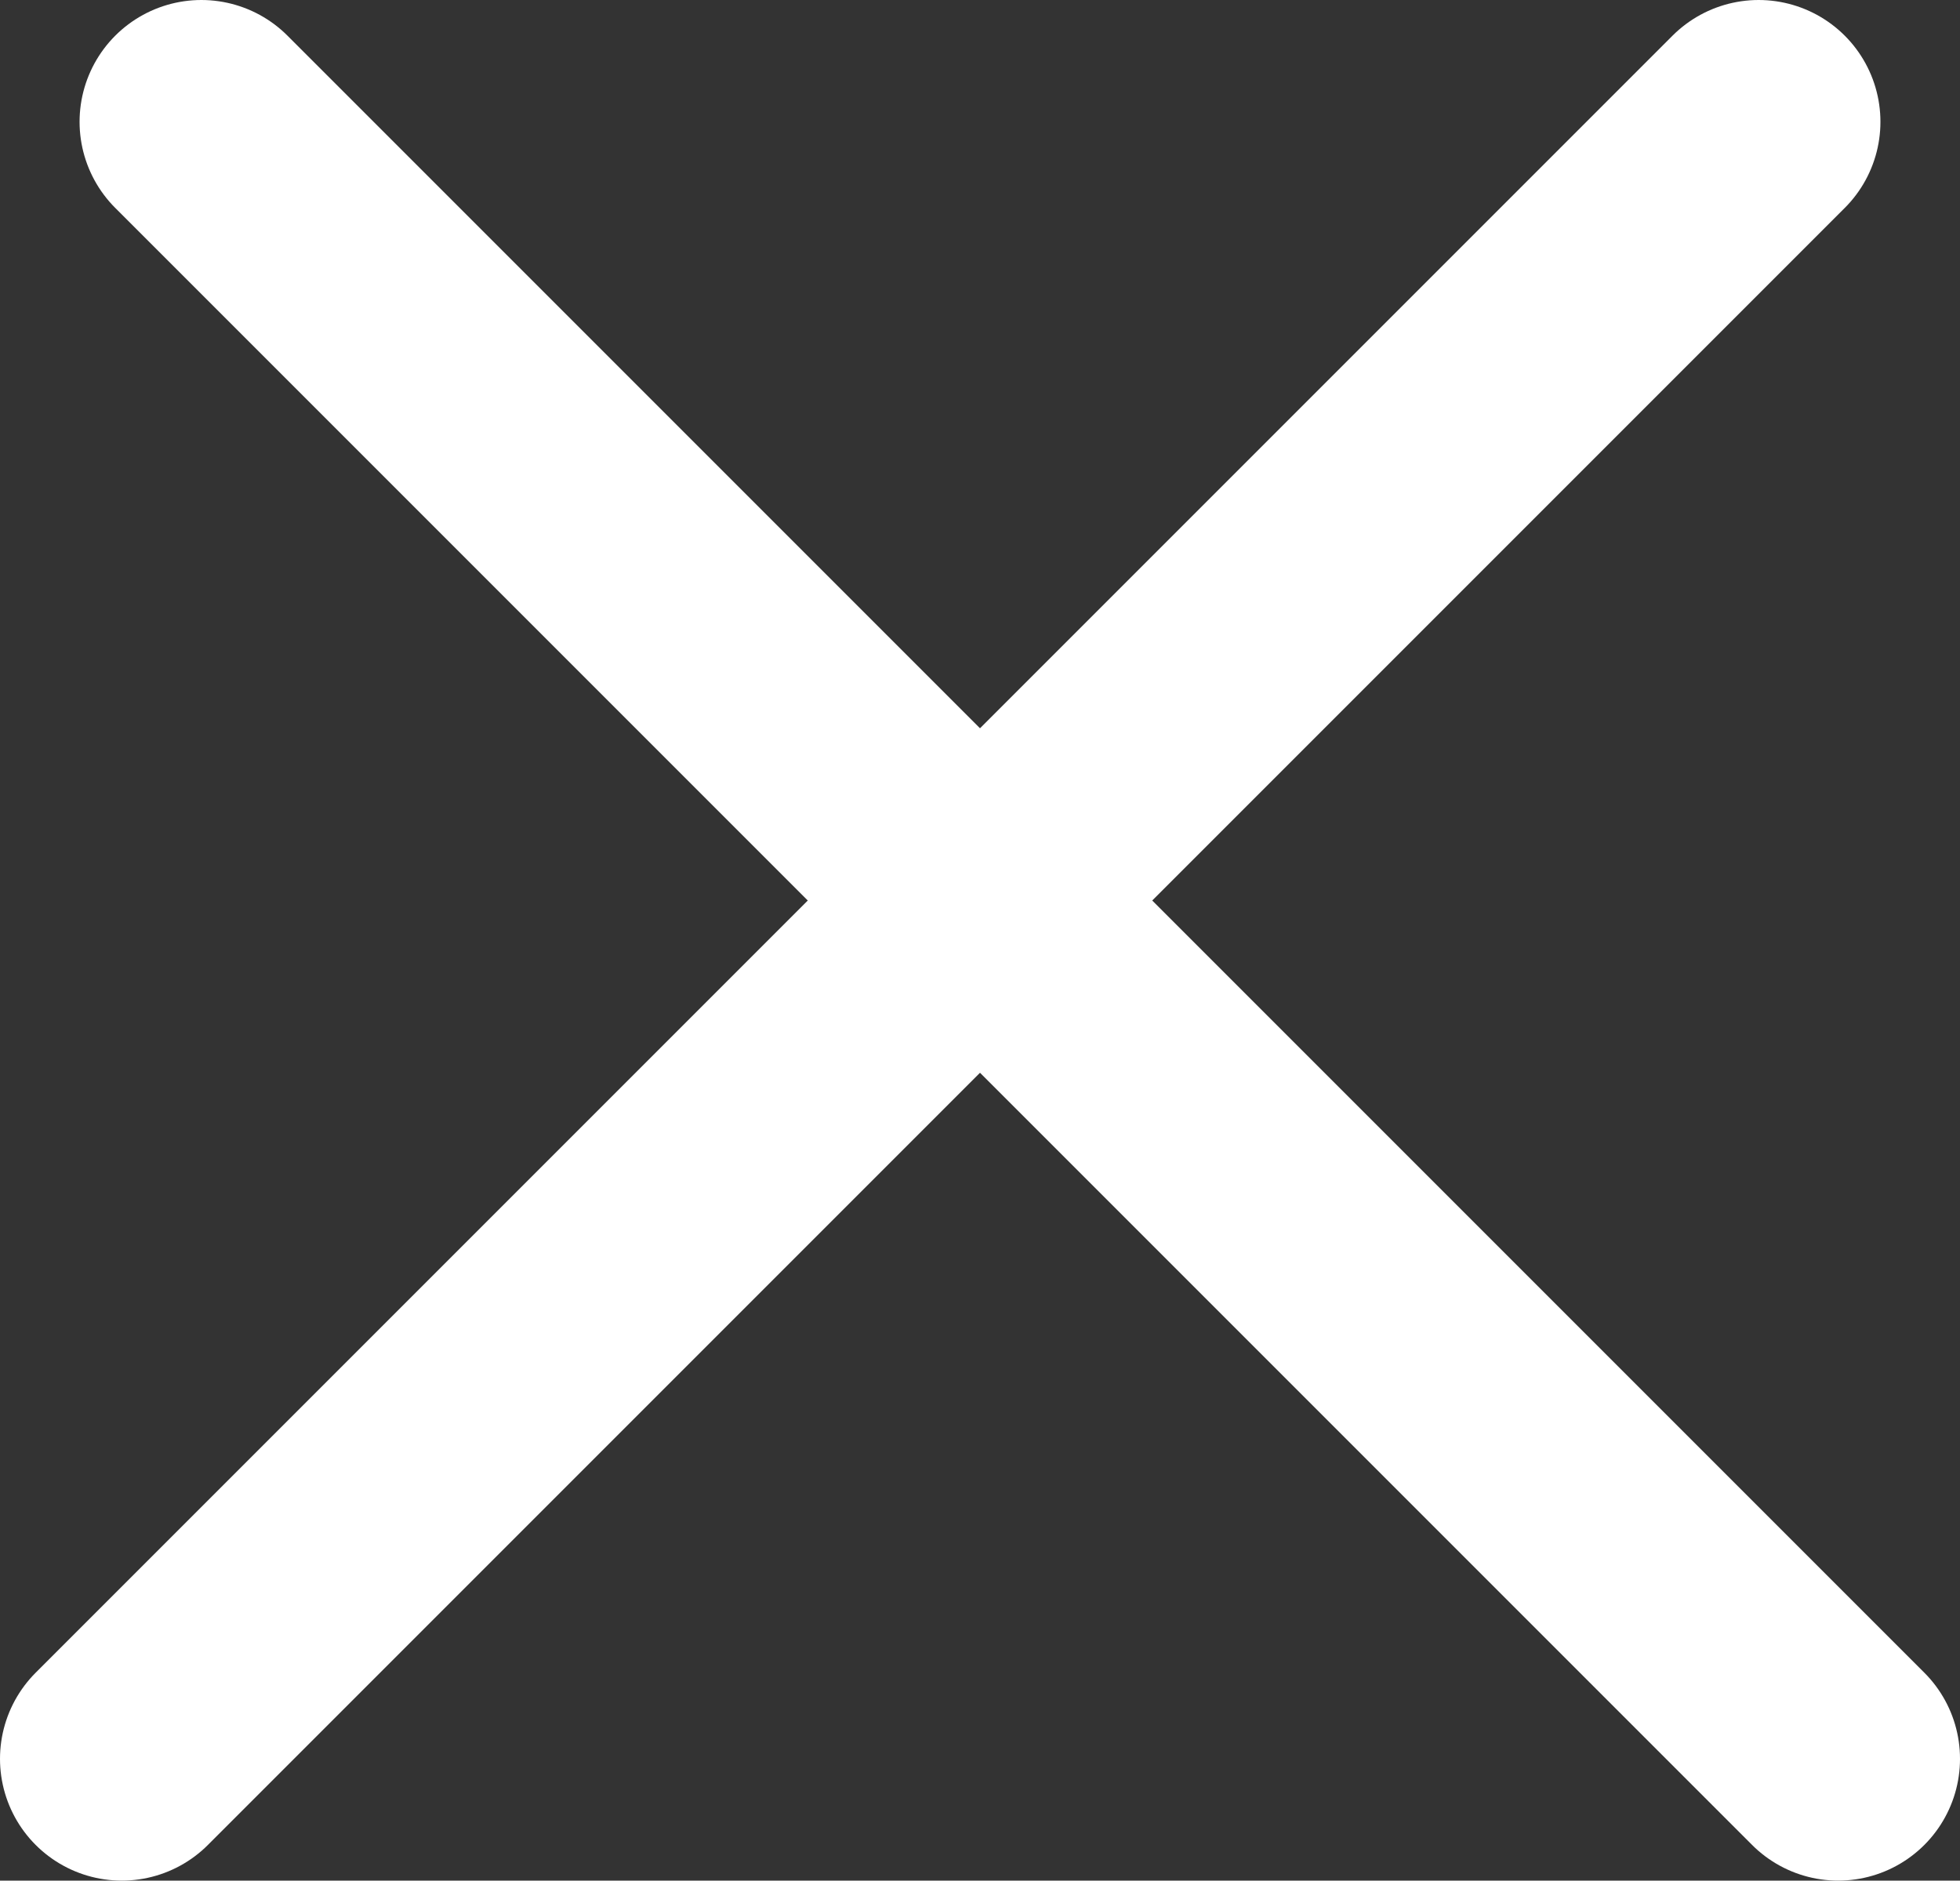 <?xml version="1.0" encoding="UTF-8"?><svg id="_レイヤー_2" xmlns="http://www.w3.org/2000/svg" viewBox="0 0 12.07 11.58"><rect x="0" y="0" width="12.07" height="11.58" fill="#333333" stroke="none"/><g id="_コンテンツ"><line x1="10.83" y1=".75" x2=".75" y2="10.83" style="fill:none; stroke:#fff; stroke-linecap:round; stroke-linejoin:round; stroke-width:1.5px;"/><line x1="1.24" y1=".75" x2="11.32" y2="10.83" style="fill:none; stroke:#fff; stroke-linecap:round; stroke-linejoin:round; stroke-width:1.5px;"/></g></svg>